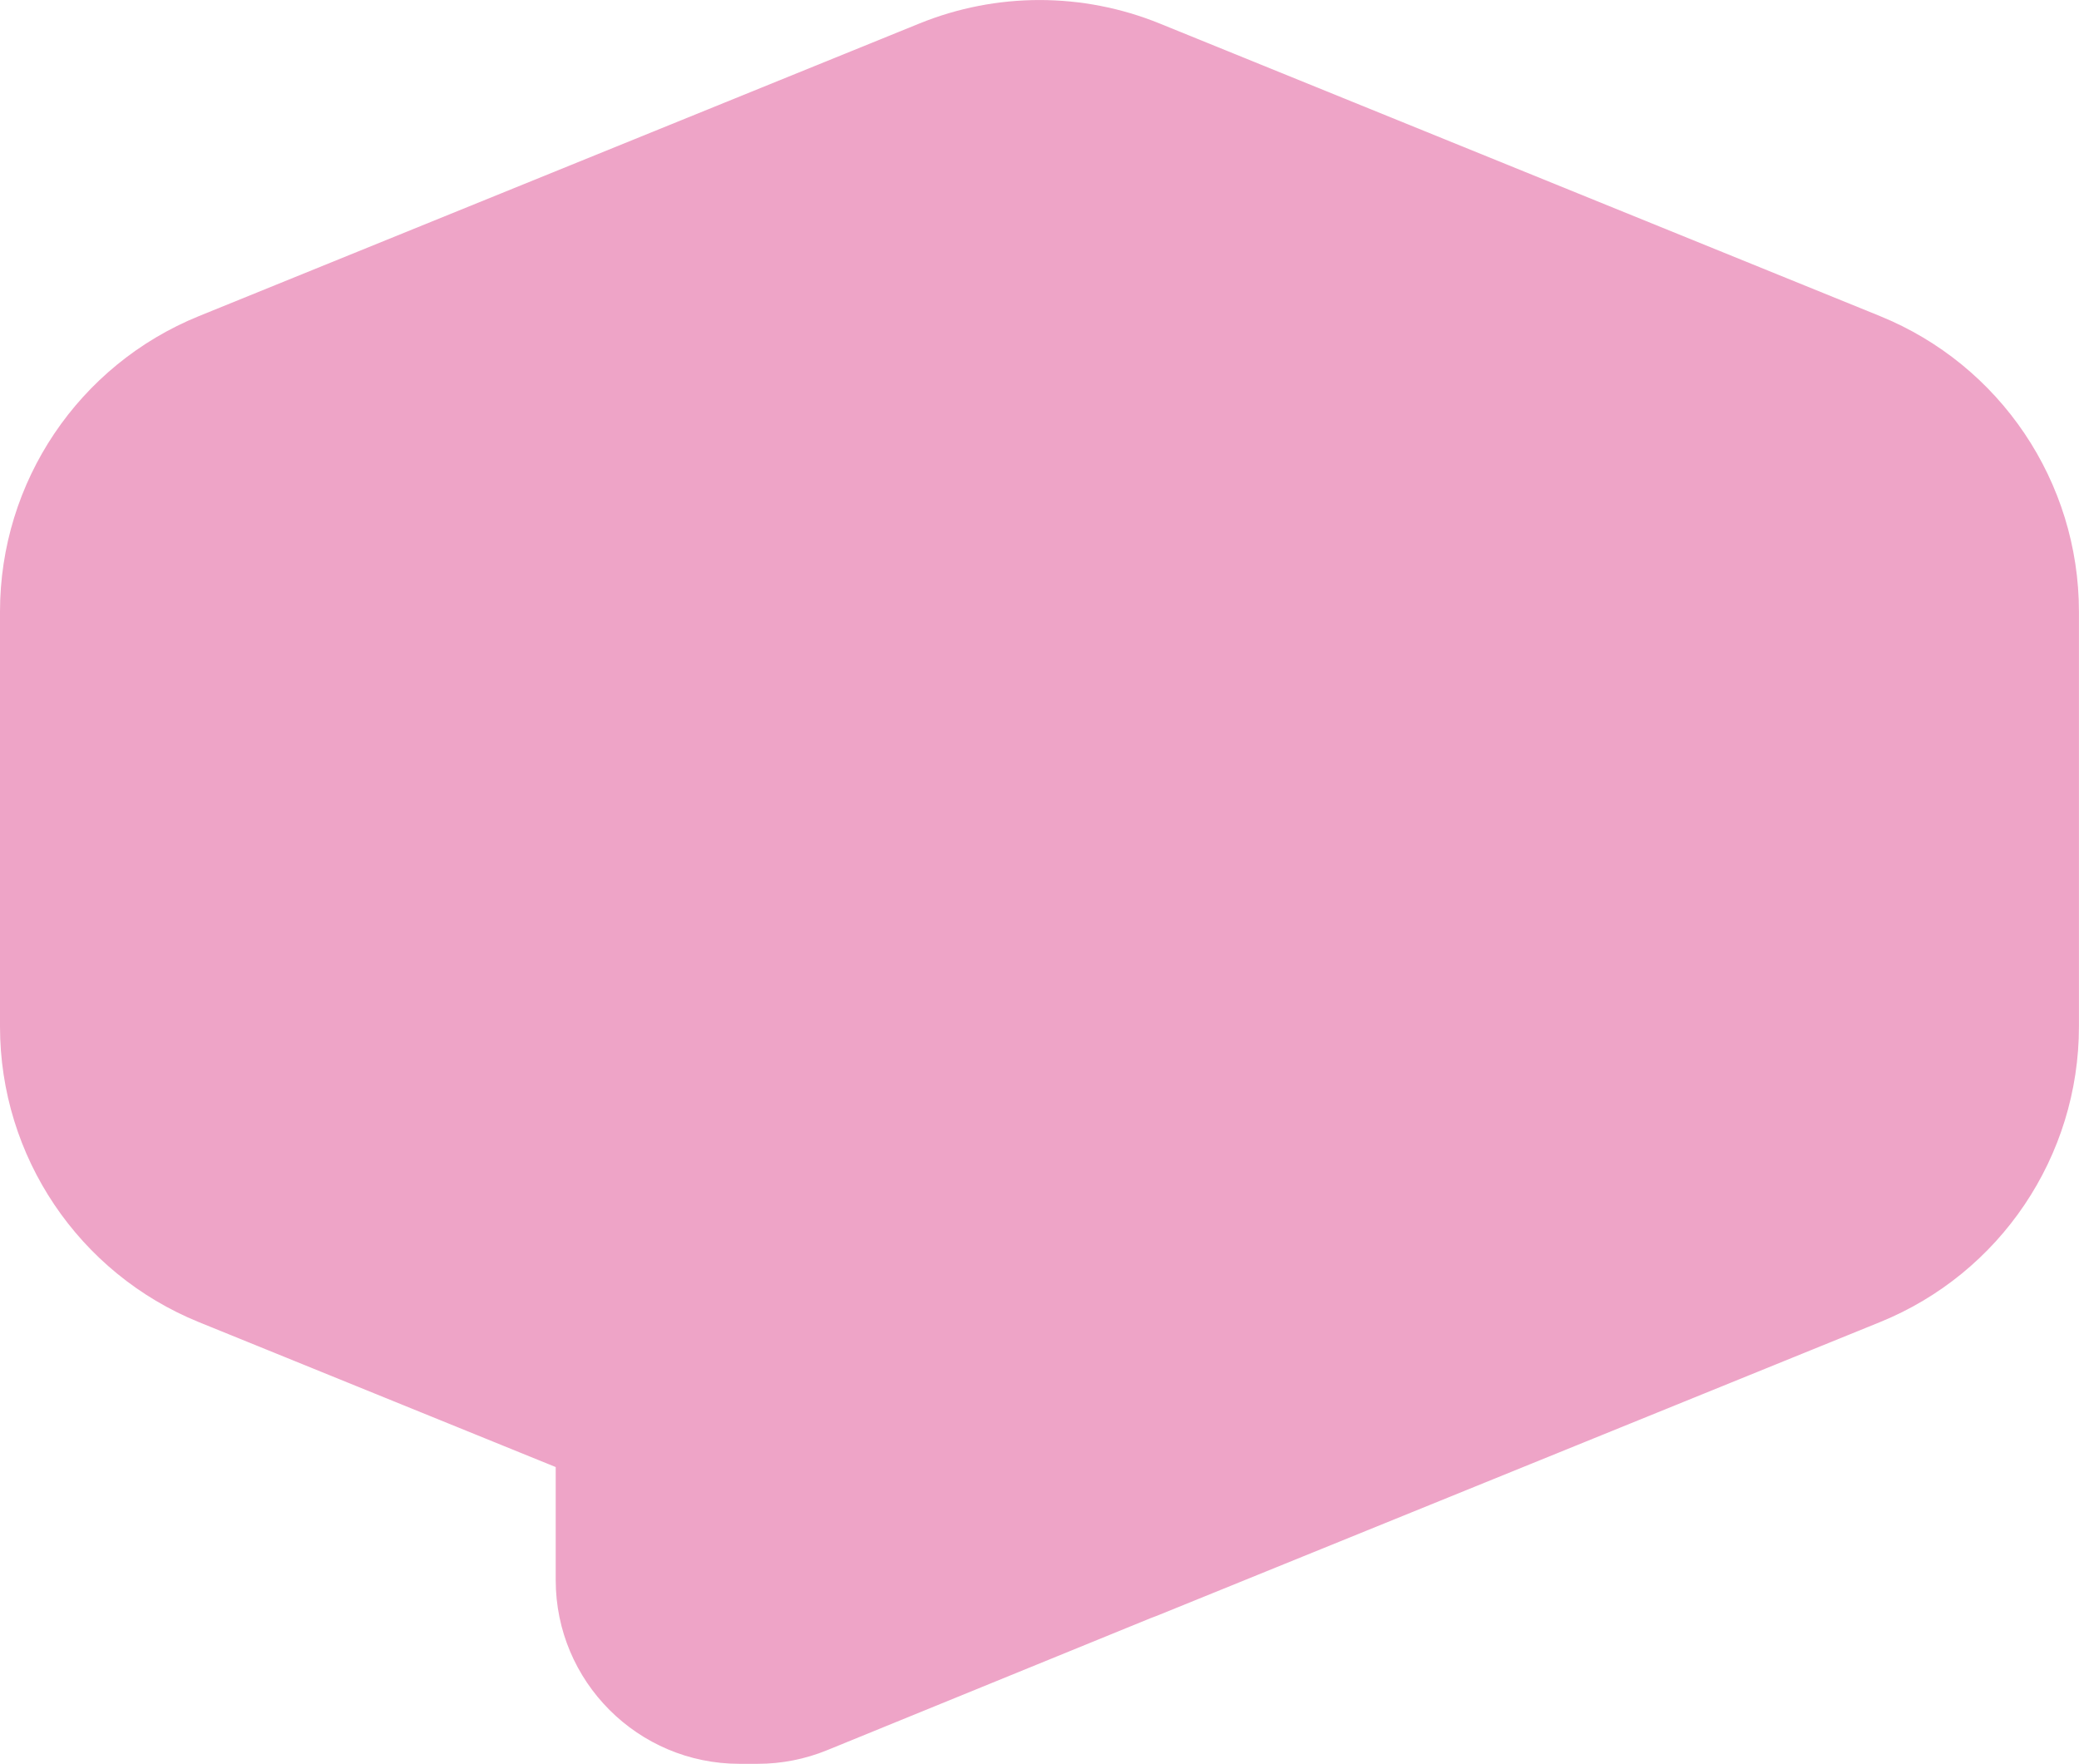 <?xml version="1.0" encoding="UTF-8"?>
<svg xmlns="http://www.w3.org/2000/svg" id="Layer_1" viewBox="0 0 358.03 303.72">
  <defs>
    <style>.cls-1{fill:#eea4c7;}</style>
  </defs>
  <path class="cls-1" d="M323.77,54.43L199.69,4.04c-13.25-5.38-28.09-5.38-41.34,0L34.26,54.43C13.55,62.84,0,82.97,0,105.33v71.44c0,22.36,13.55,42.48,34.26,50.9l61.44,24.95v19.46c0,17.47,14.17,31.64,31.64,31.64h3.16c4.1,0,8.16-.8,11.95-2.35l55.82-22.78c.47-.18,.95-.34,1.41-.54l124.08-50.39c20.71-8.41,34.26-28.54,34.26-50.9V105.33c0-22.36-13.55-42.48-34.26-50.9Z"></path>
</svg>
